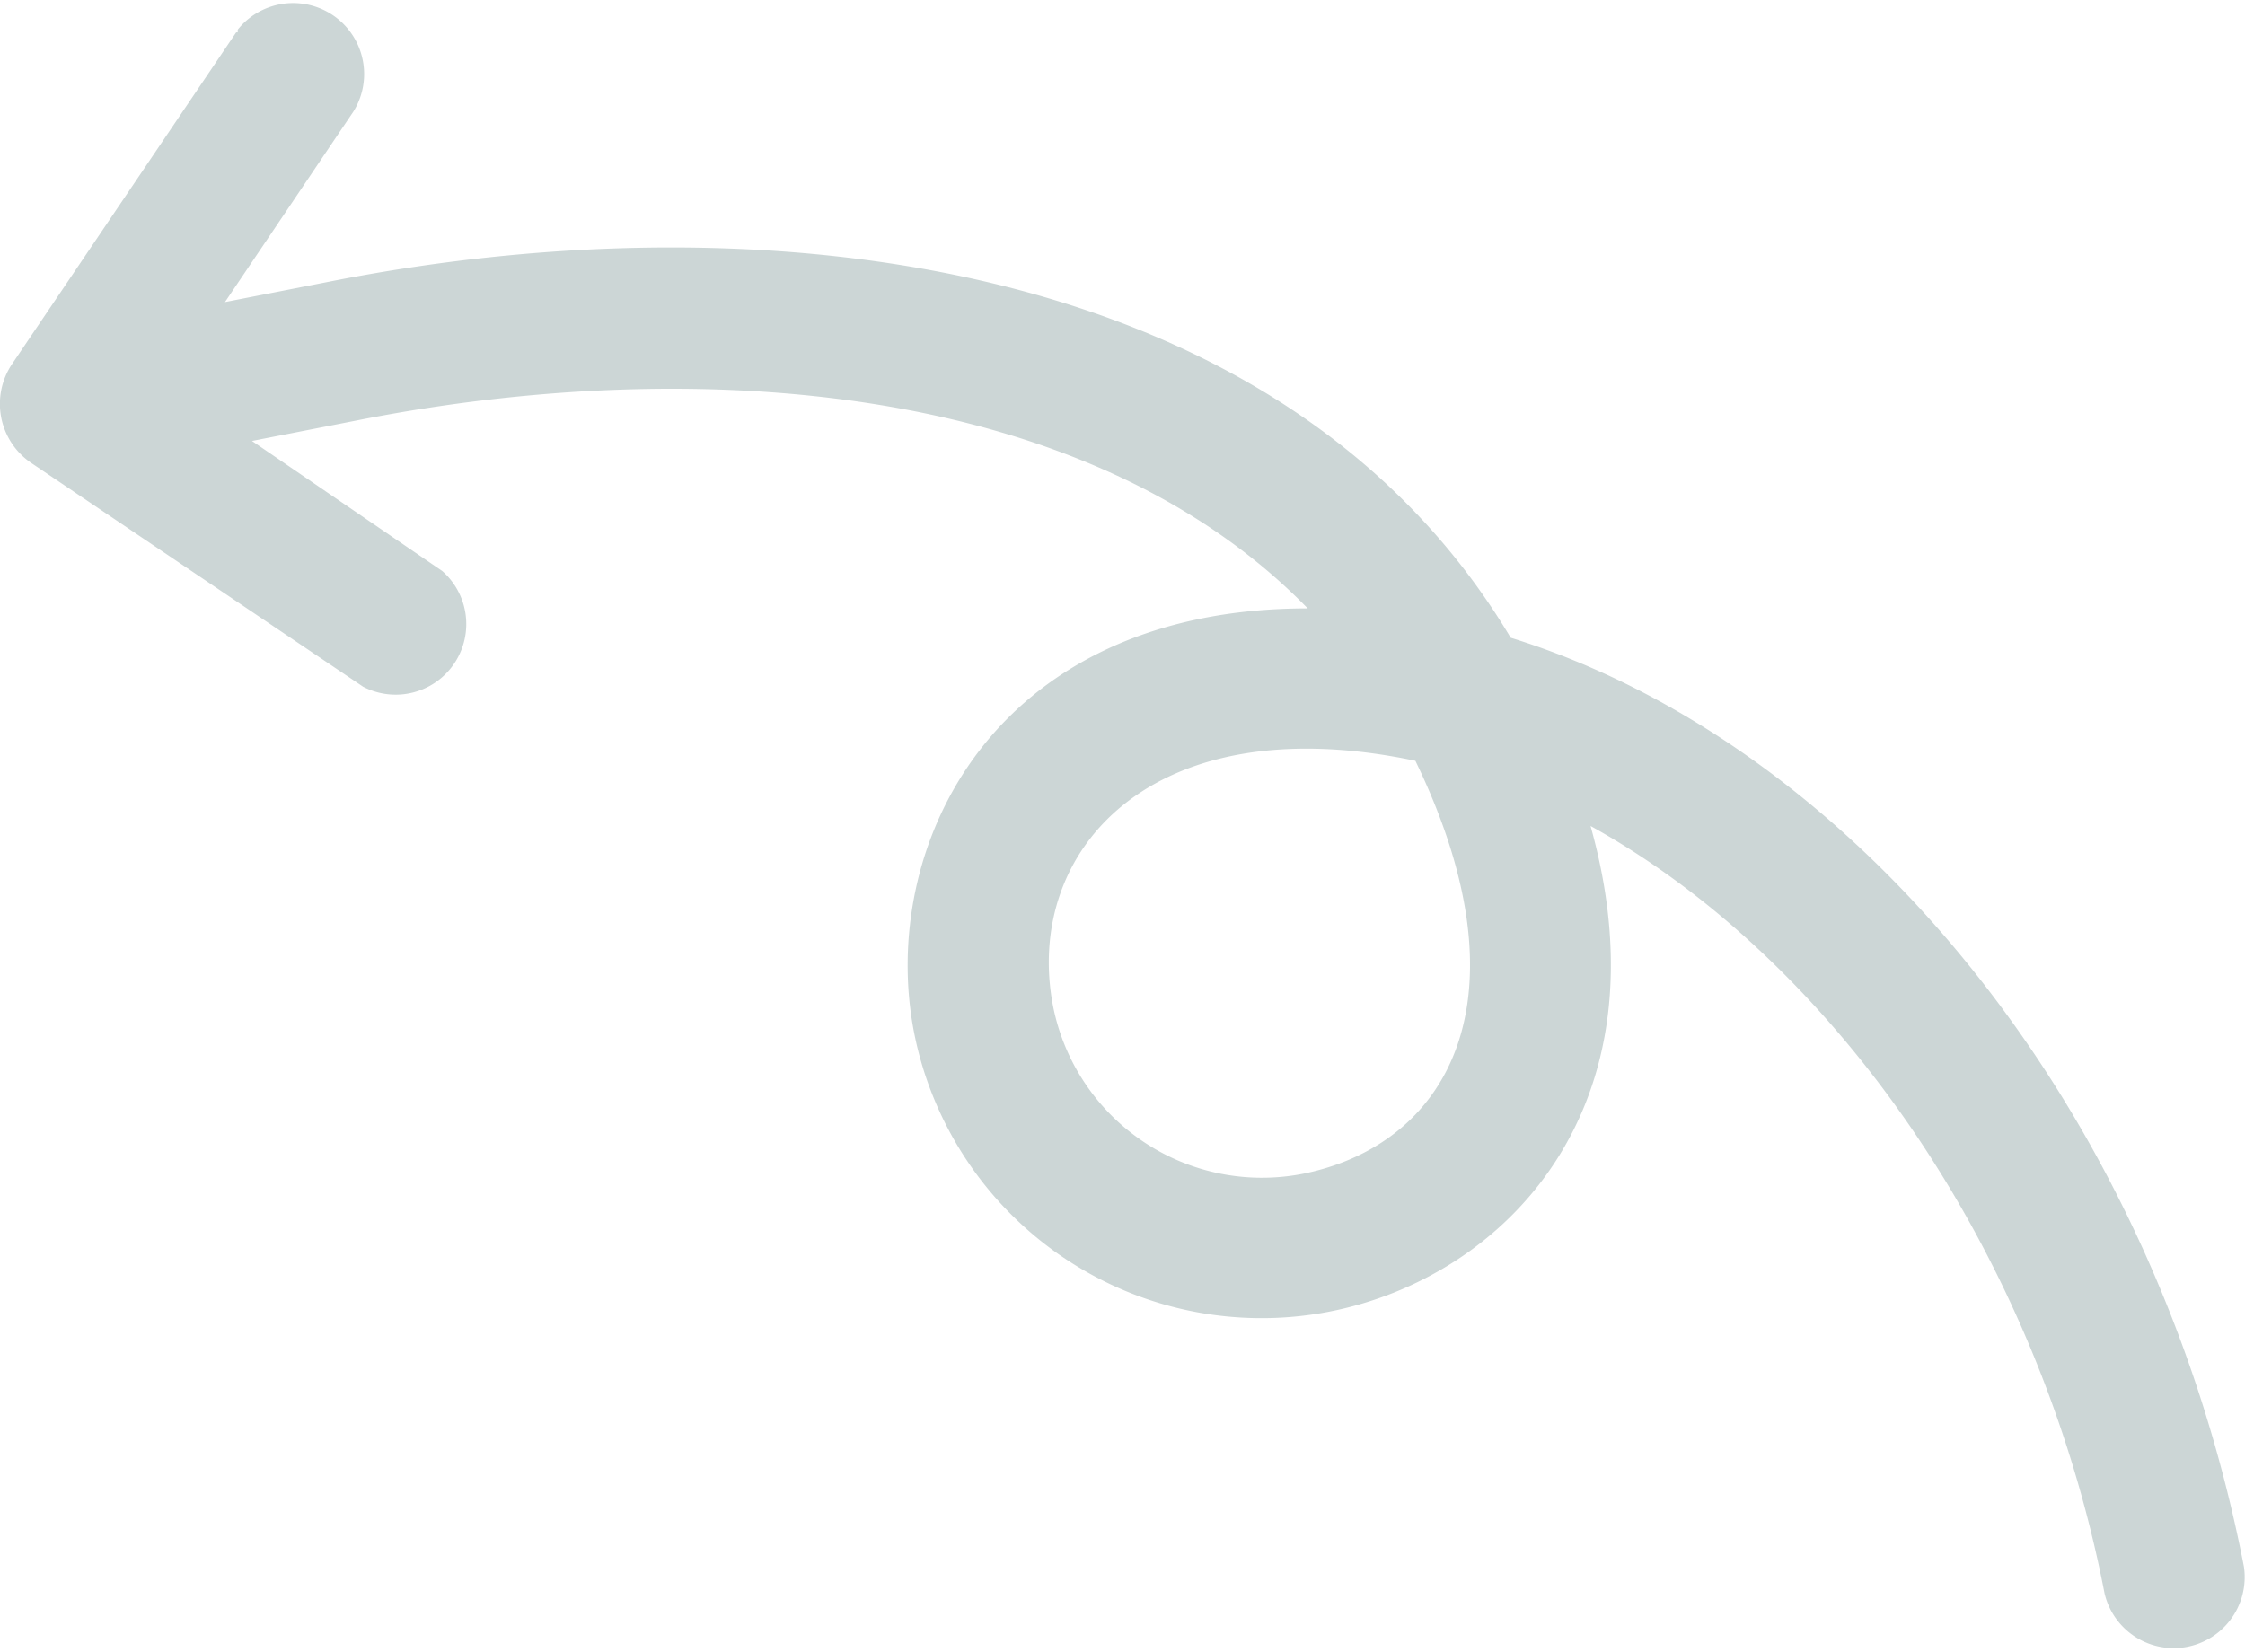 <svg xmlns="http://www.w3.org/2000/svg" viewBox="0 0 58.18 42.81"><g id="Layer_2" data-name="Layer 2"><g id="Layer_1-2" data-name="Layer 1"><path id="Path_11927" data-name="Path 11927" d="M6.12.84.31,9.44A1.85,1.85,0,0,0,.81,12h0l8.6,5.8a1.83,1.83,0,0,0,2.05-3L6.53,11.43l2.86-.56c8.59-1.67,18.75-1,24.5,4.9-8.18,0-11.14,6.2-10.2,11A9.18,9.18,0,0,0,34.44,34c4.54-.88,8.83-5.27,6.78-12.59,6.22,3.44,11.58,10.92,13.32,19.89a1.84,1.84,0,0,0,3.61-.7c-2.33-12-10.19-21.34-19-24.07C33.25,6.64,19.81,5.11,8.69,7.27l-2.86.56L9.16,2.89a1.84,1.84,0,0,0-3-2.12.43.43,0,0,1,0,.07ZM33.74,30.43a5.52,5.52,0,0,1-6.45-4.35c-.77-4,2.52-7.81,9.39-6.36C39.72,26,37.46,29.7,33.74,30.43Z" style="fill:#ccd6d6"/></g></g></svg>
